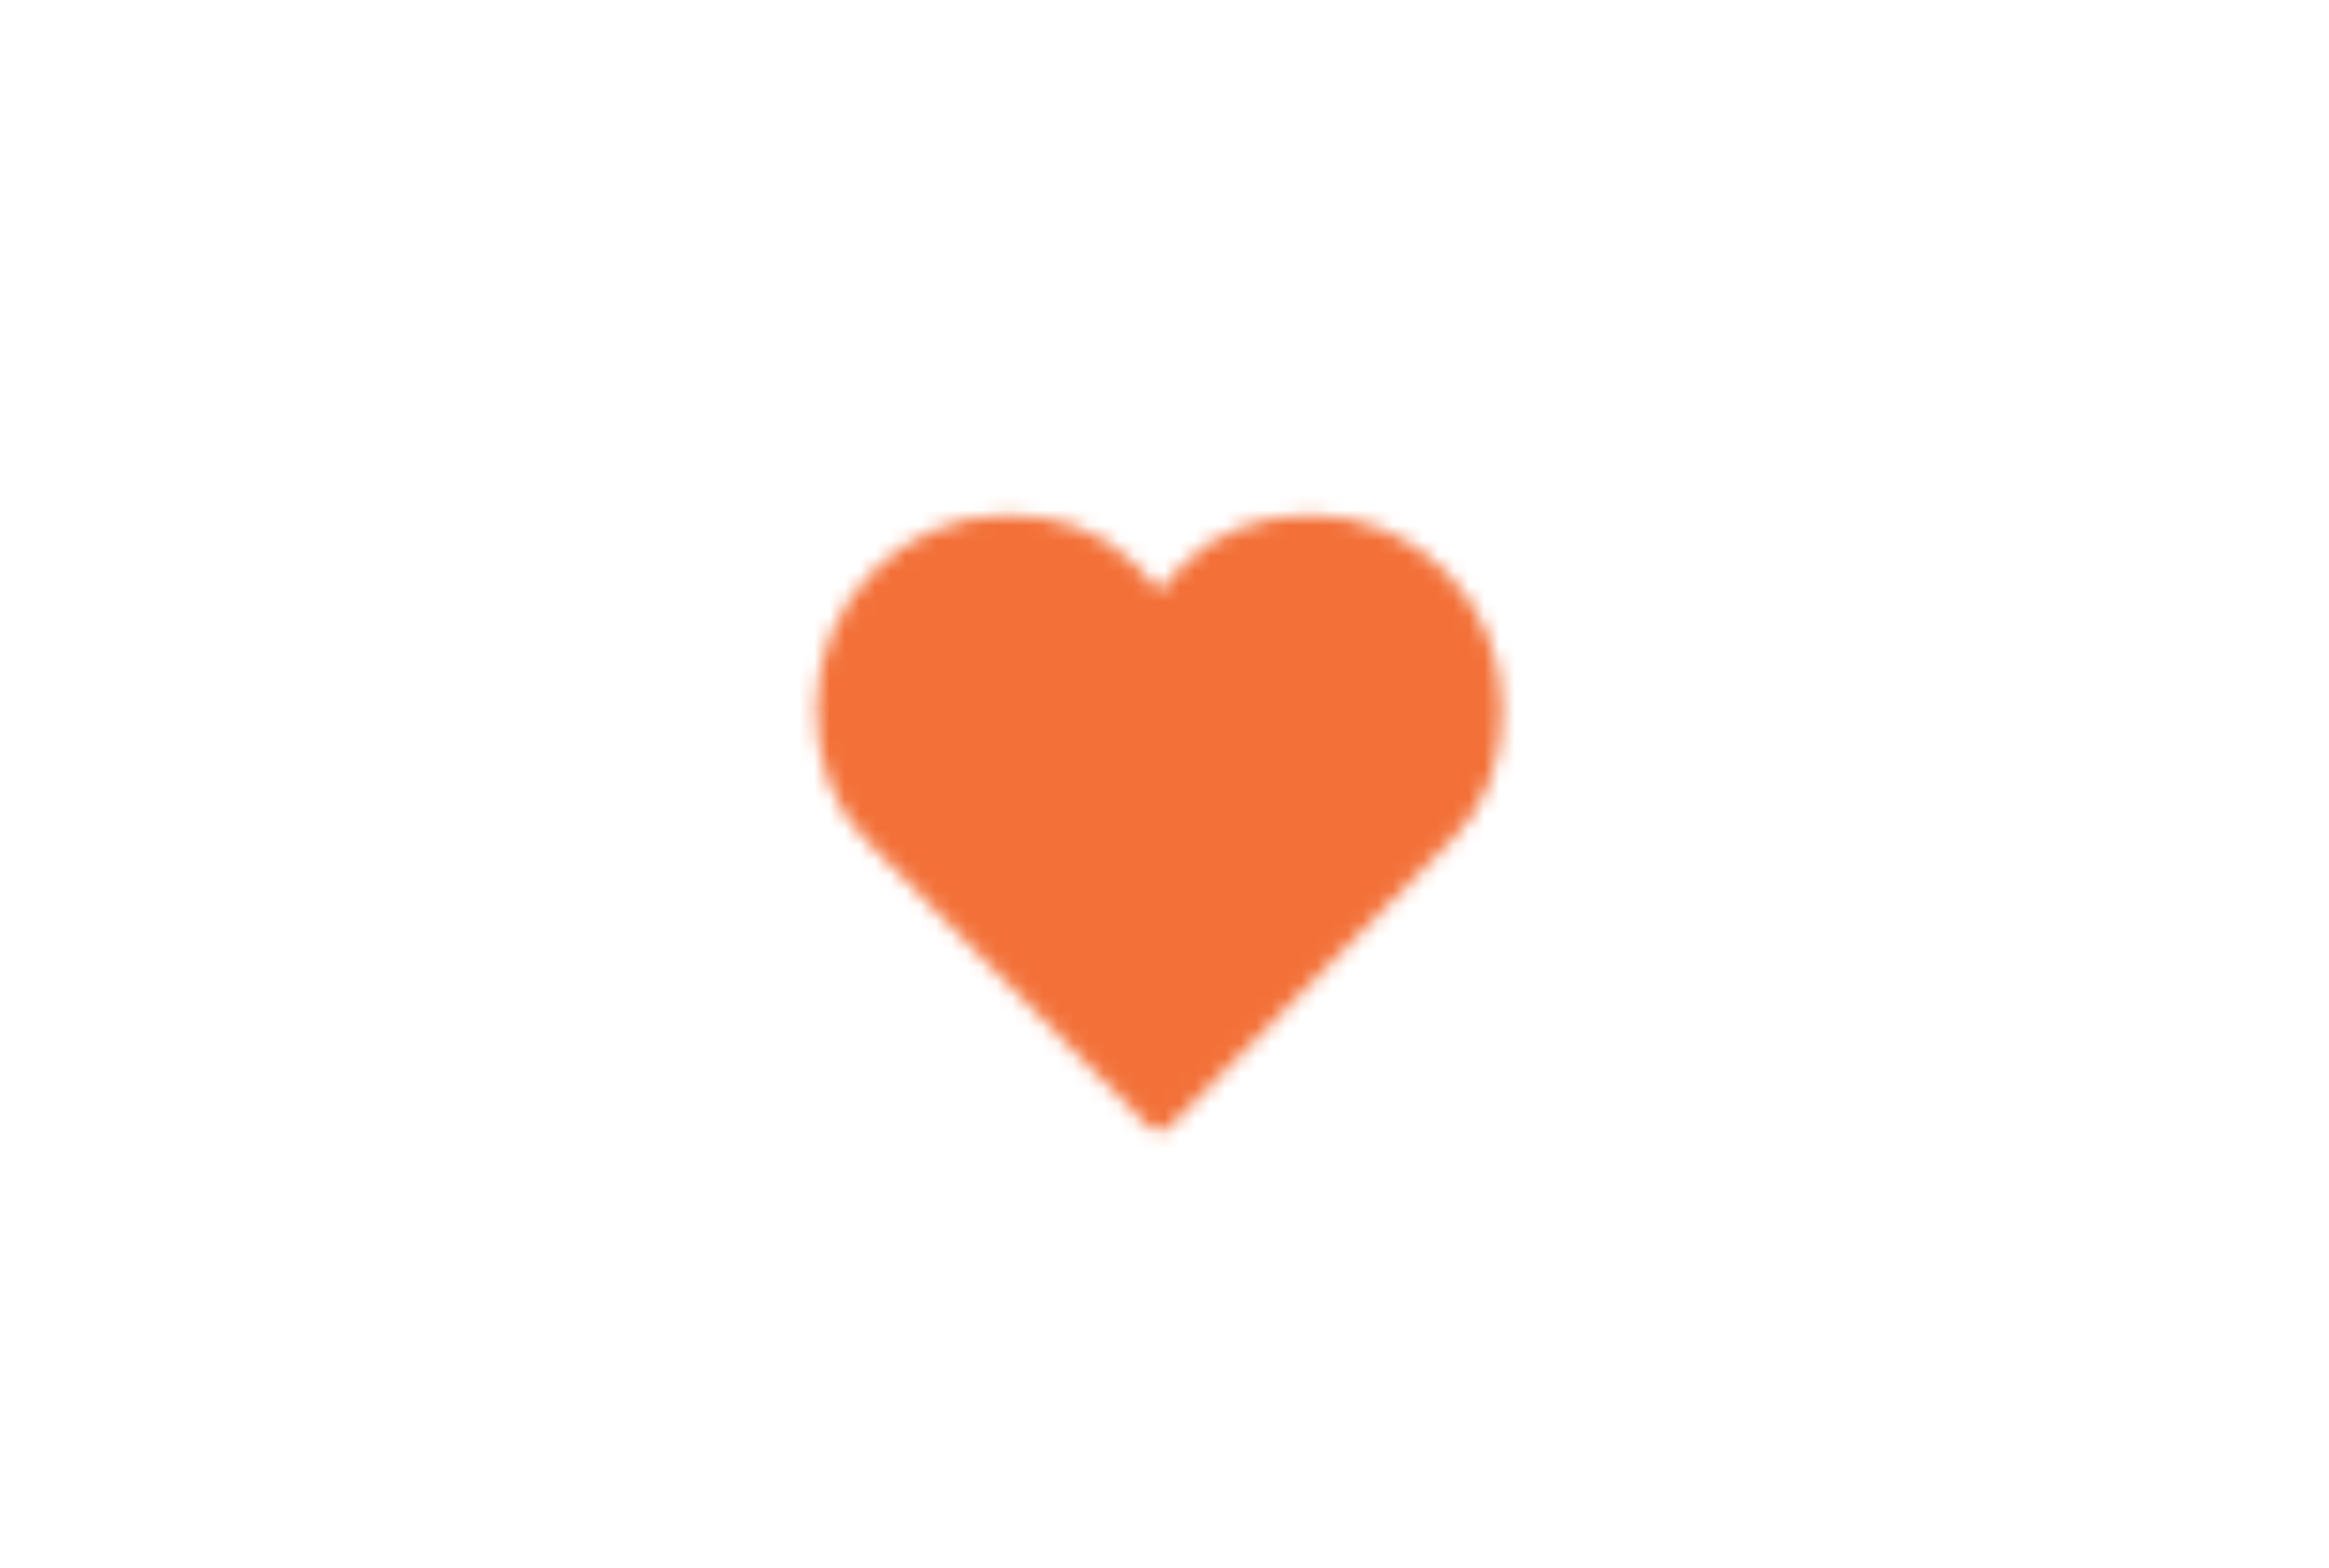 <?xml version="1.0" encoding="UTF-8"?> <svg xmlns="http://www.w3.org/2000/svg" width="153" height="103" viewBox="0 0 153 103" fill="none"><mask id="mask0_12_28" style="mask-type:alpha" maskUnits="userSpaceOnUse" x="0" y="0" width="153" height="103"><path fill-rule="evenodd" clip-rule="evenodd" d="M130.02 22.616C116.219 8.666 97.157 0 76.156 0C53.898 0 33.864 9.688 19.937 25.139H19.224V25.941C7.266 39.584 0 57.556 0 77.256V101.216C0 101.957 0.6 102.606 1.385 102.606H19.224V102.774H133.828V102.606H150.928C151.712 102.606 152.313 101.957 152.313 101.216V77.256C152.313 57.981 145.333 40.335 133.828 26.785V25.139H132.391C131.619 24.28 130.828 23.439 130.02 22.616ZM132.391 25.139H19.937C19.698 25.405 19.46 25.672 19.224 25.941V102.606H133.828V26.785C133.357 26.229 132.877 25.68 132.391 25.139ZM95.449 55.103L76.803 74.058C76.434 74.428 75.879 74.428 75.51 74.058L56.817 55.103C54.648 52.925 53.633 49.866 53.633 46.576C53.633 39.532 59.264 33.831 66.187 33.831C69.418 33.831 72.326 34.804 74.587 37.075C74.735 37.237 74.889 37.398 75.047 37.562C75.431 37.962 75.829 38.376 76.156 38.836C76.618 38.188 77.171 37.632 77.725 37.076L77.725 37.075C79.941 34.851 82.895 33.831 86.126 33.831C93.049 33.831 98.68 39.532 98.68 46.576C98.68 49.866 97.711 52.832 95.449 55.103Z" fill="#D9D9D9"></path></mask><g mask="url(#mask0_12_28)"><rect x="47.321" y="31.054" width="62.108" height="51.017" fill="#F37139"></rect></g></svg> 